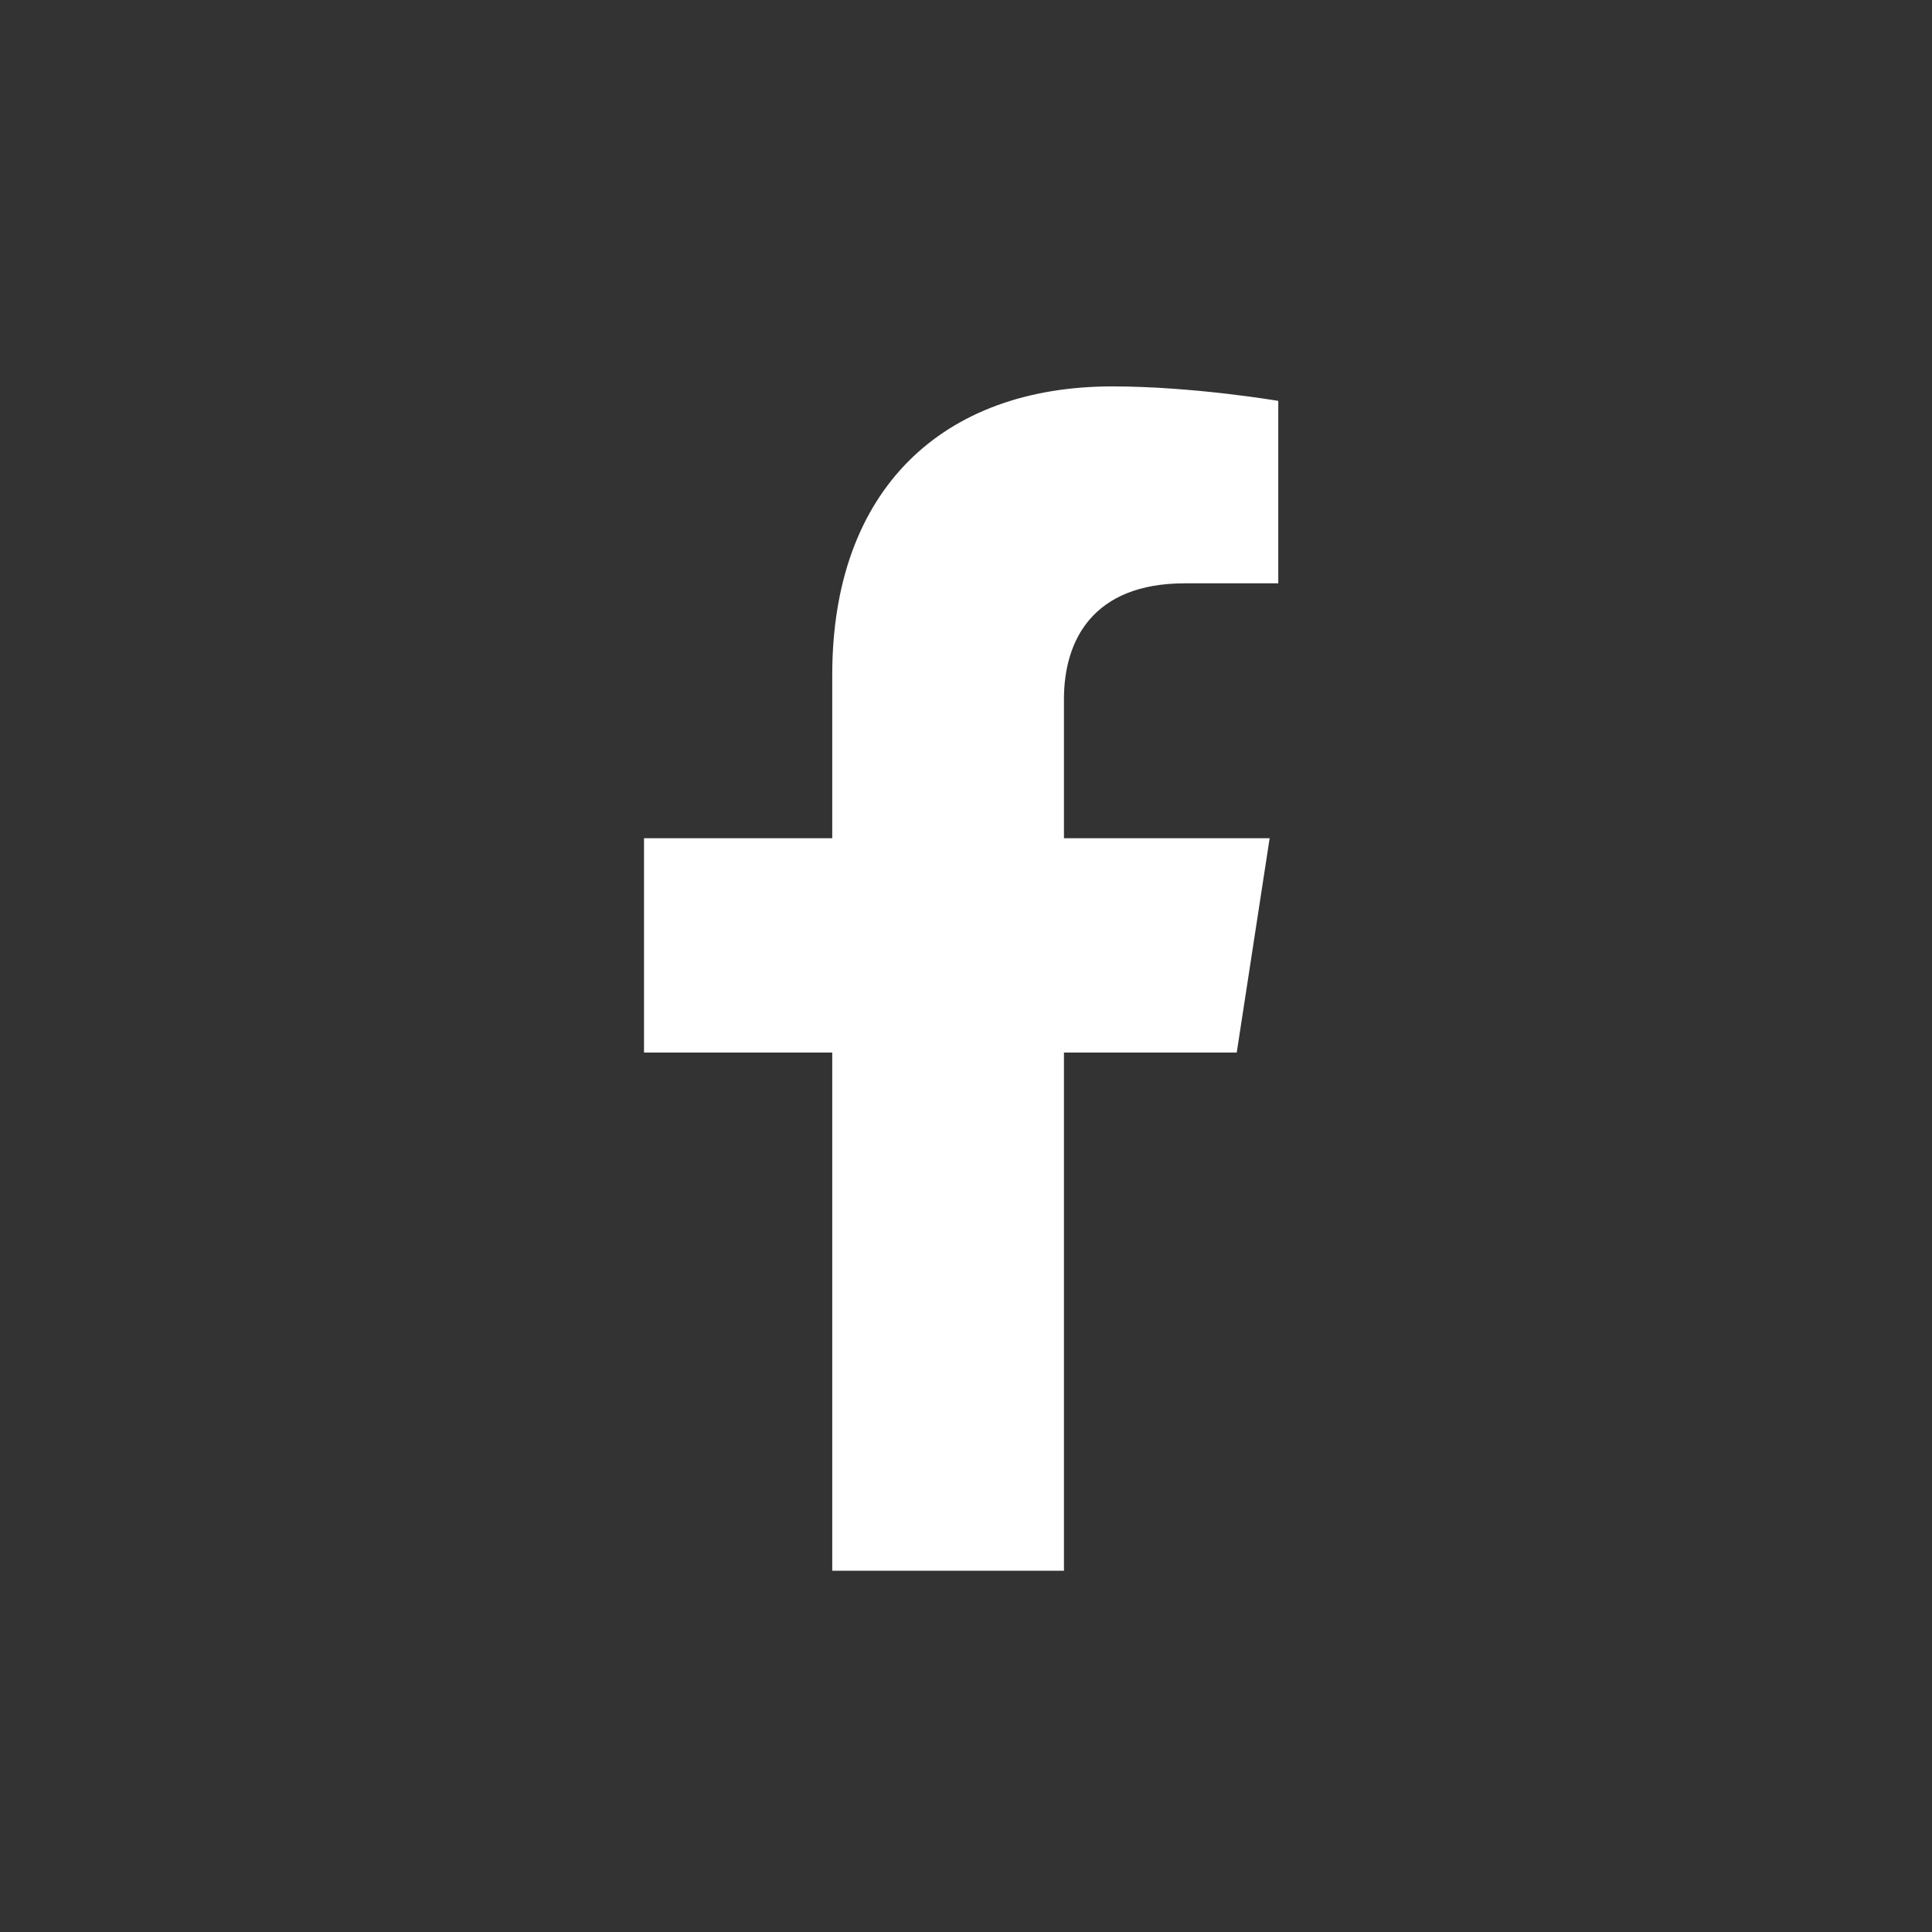 <svg width="30" height="30" viewBox="0 0 30 30" fill="none" xmlns="http://www.w3.org/2000/svg">
<rect x="0" y="0" width="30" height="30" fill="#333333" stroke="none"/>
<path d="M19.204 16.344L19.715 13.016H16.521V10.856C16.521 9.946 16.967 9.058 18.397 9.058H19.849V6.225C19.849 6.225 18.532 6 17.272 6C14.642 6 12.923 7.594 12.923 10.48V13.016H10V16.344H12.923V24.39H16.521V16.344L19.204 16.344Z" fill="white"/>
</svg>
